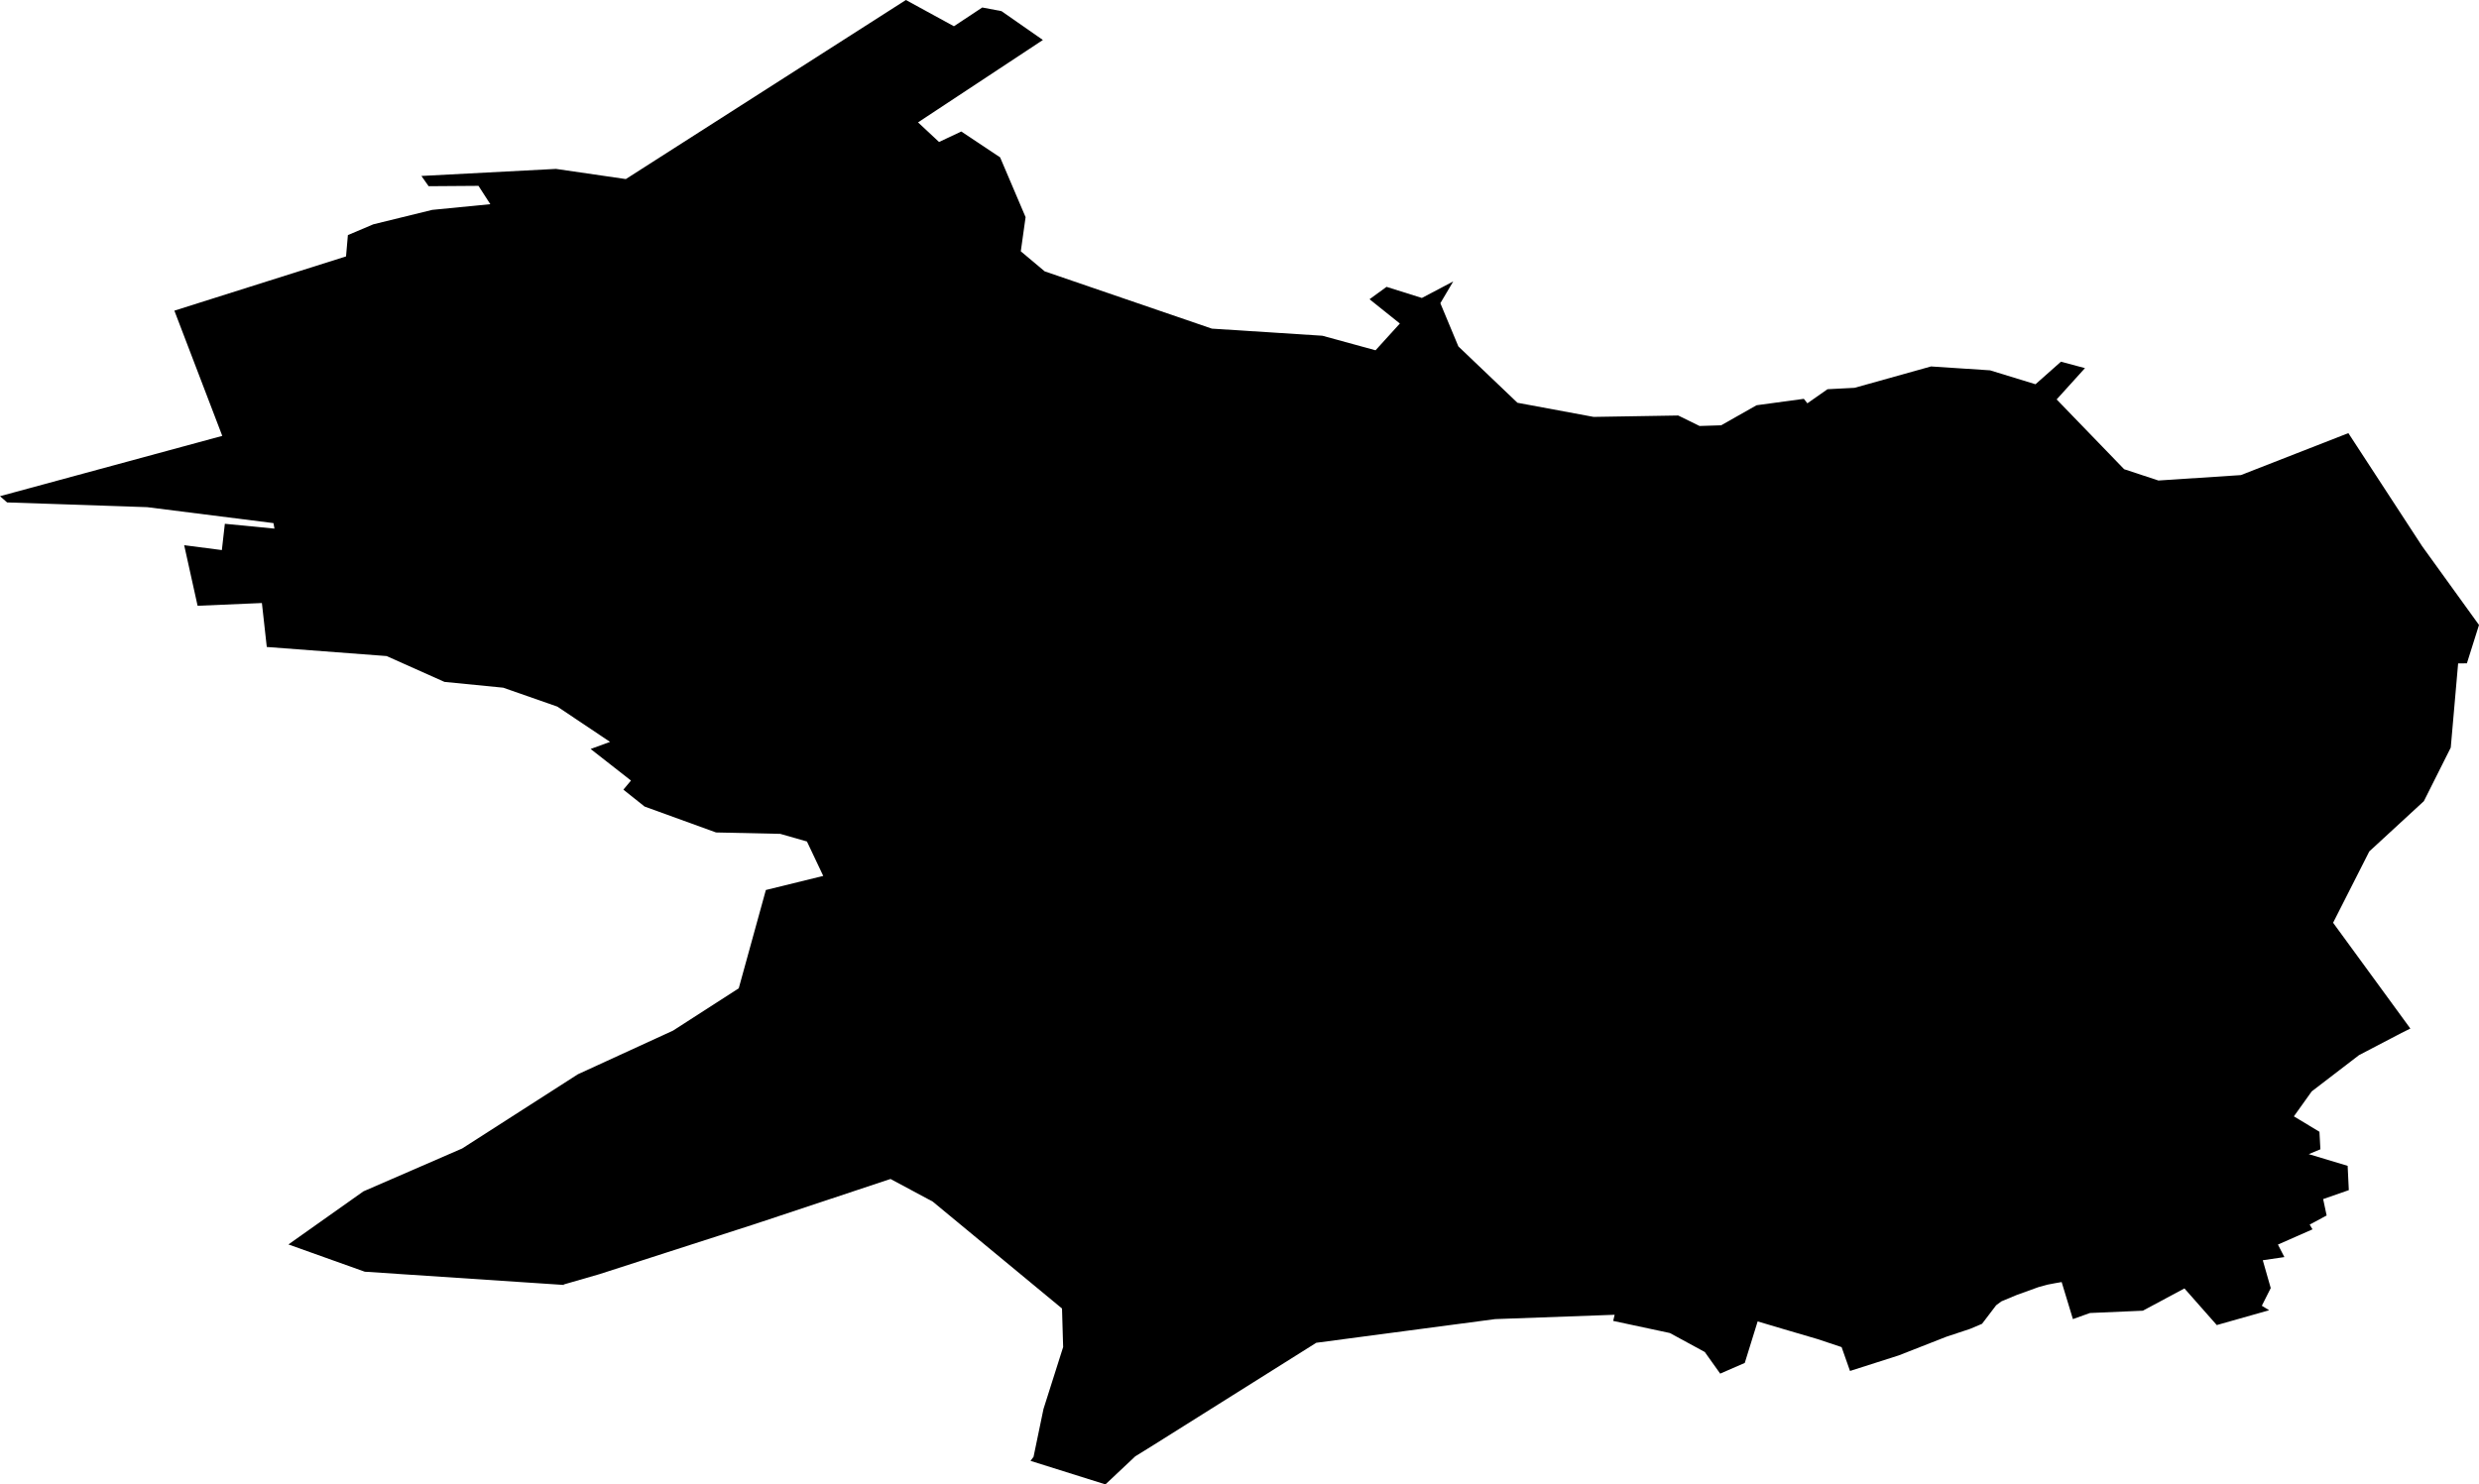 <svg width="1024" height="613.332" class="wof-locality" edtf:cessation="" edtf:inception="" id="wof-%!s(int64=1126007063)" mz:is_ceased="-1" mz:is_current="1" mz:is_deprecated="-1" mz:is_superseded="0" mz:is_superseding="0" mz:latitude="49.614718" mz:longitude="6.215973" mz:max_latitude="49.632434" mz:max_longitude="6.240292" mz:min_latitude="49.599574" mz:min_longitude="6.18543" mz:uri="https://data.whosonfirst.org/112/600/706/3/1126007063.geojson" viewBox="0 0 1024.00 613.33" wof:belongsto="102191581,1125366287,85633275,1745977427" wof:country="LU" wof:id="1126007063" wof:lastmodified="1652218074" wof:name="Sandweiler" wof:parent_id="1125366287" wof:path="112/600/706/3/1126007063.geojson" wof:placetype="locality" wof:repo="sfomuseum-data-whosonfirst" wof:superseded_by="" wof:supersedes="" xmlns="http://www.w3.org/2000/svg" xmlns:edtf="x-urn:namespaces#edtf" xmlns:mz="x-urn:namespaces#mz" xmlns:wof="x-urn:namespaces#wof"><path d="M702.029 176.011,710.95 175.731,725.584 167.444,745.107 164.793,746.563 166.641,754.888 160.818,766.087 160.239,797.649 151.411,822.045 153.016,840.803 158.765,851.311 149.451,861.241 152.101,849.538 165.036,877.424 193.874,891.59 198.54,925.654 196.3,970.039 178.96,1000.482 225.641,1024 258.23,1018.998 274.077,1015.377 274.114,1012.334 308.887,1001.229 331.024,978.681 351.798,963.731 381.27,995.648 424.984,991.99 426.794,974.426 435.977,954.902 450.947,947.529 461.268,958.094 467.633,958.486 474.875,953.67 476.872,969.741 481.707,970.226 491.748,959.624 495.444,961.062 502.22,954.062 505.99,955.219 507.95,940.941 514.24,943.61 519.41,934.688 520.717,937.973 532.214,934.296 539.512,937.32 541.379,915.687 547.501,902.323 532.364,885.151 541.565,863.294 542.517,856.258 545.037,851.61 529.732,848.904 530.198,845.786 530.796,841.979 531.841,832.945 535.107,826.729 537.702,824.546 539.326,818.722 546.978,814.243 548.882,813.515 549.162,803.995 552.316,784.341 560.025,764.183 566.465,760.711 556.609,750.875 553.324,747.776 552.41,739.06 549.853,736.521 549.106,726.032 545.989,720.712 563.142,710.558 567.566,704.194 558.625,689.766 550.786,666.36 545.784,666.957 543.245,617.607 545.037,543.712 554.818,476.891 596.814,468.94 601.741,456.621 613.332,425.674 603.608,426.925 601.947,431.031 582.18,439.15 556.591,438.684 540.651,385.283 496.489,367.85 487.138,311.575 505.841,275.906 517.338,264.913 520.885,247.685 526.447,232.827 530.74,232.977 530.926,150.683 525.457,119.139 514.184,150.123 492.252,190.906 474.539,238.707 443.873,278.034 425.824,305.154 408.353,316.353 367.738,340.058 361.915,333.32 347.692,322.289 344.537,295.766 343.959,266.238 333.245,257.503 326.264,260.638 322.513,243.97 309.466,251.996 306.536,230.214 291.958,207.854 284.138,183.589 281.748,159.698 271.072,110.198 267.32,108.182 249.159,81.622 250.298,76.079 225.268,91.645 227.284,92.877 216.421,113.371 218.418,112.961 216.141,60.811 209.552,2.93 207.592,0 205.017,91.813 180.099,72.028 128.359,142.937 105.943,143.702 97.133,154.192 92.69,178.55 86.718,202.534 84.366,197.644 76.788,177.056 76.937,174.07 72.7,229.654 69.788,258.51 73.988,374.196 0,394.037 10.844,405.74 3.098,413.673 4.592,430.789 16.519,379.217 50.564,387.896 58.664,397.08 54.334,413.113 65.01,423.64 89.723,421.661 103.833,431.535 112.121,500.596 135.788,546.232 138.718,568.2 144.729,578.242 133.679,565.718 123.637,572.736 118.523,587.332 123.114,600.286 116.283,594.966 125.28,602.413 143.142,626.809 166.417,658.278 172.259,693.219 171.681,702.029 176.011 Z"/></svg>
